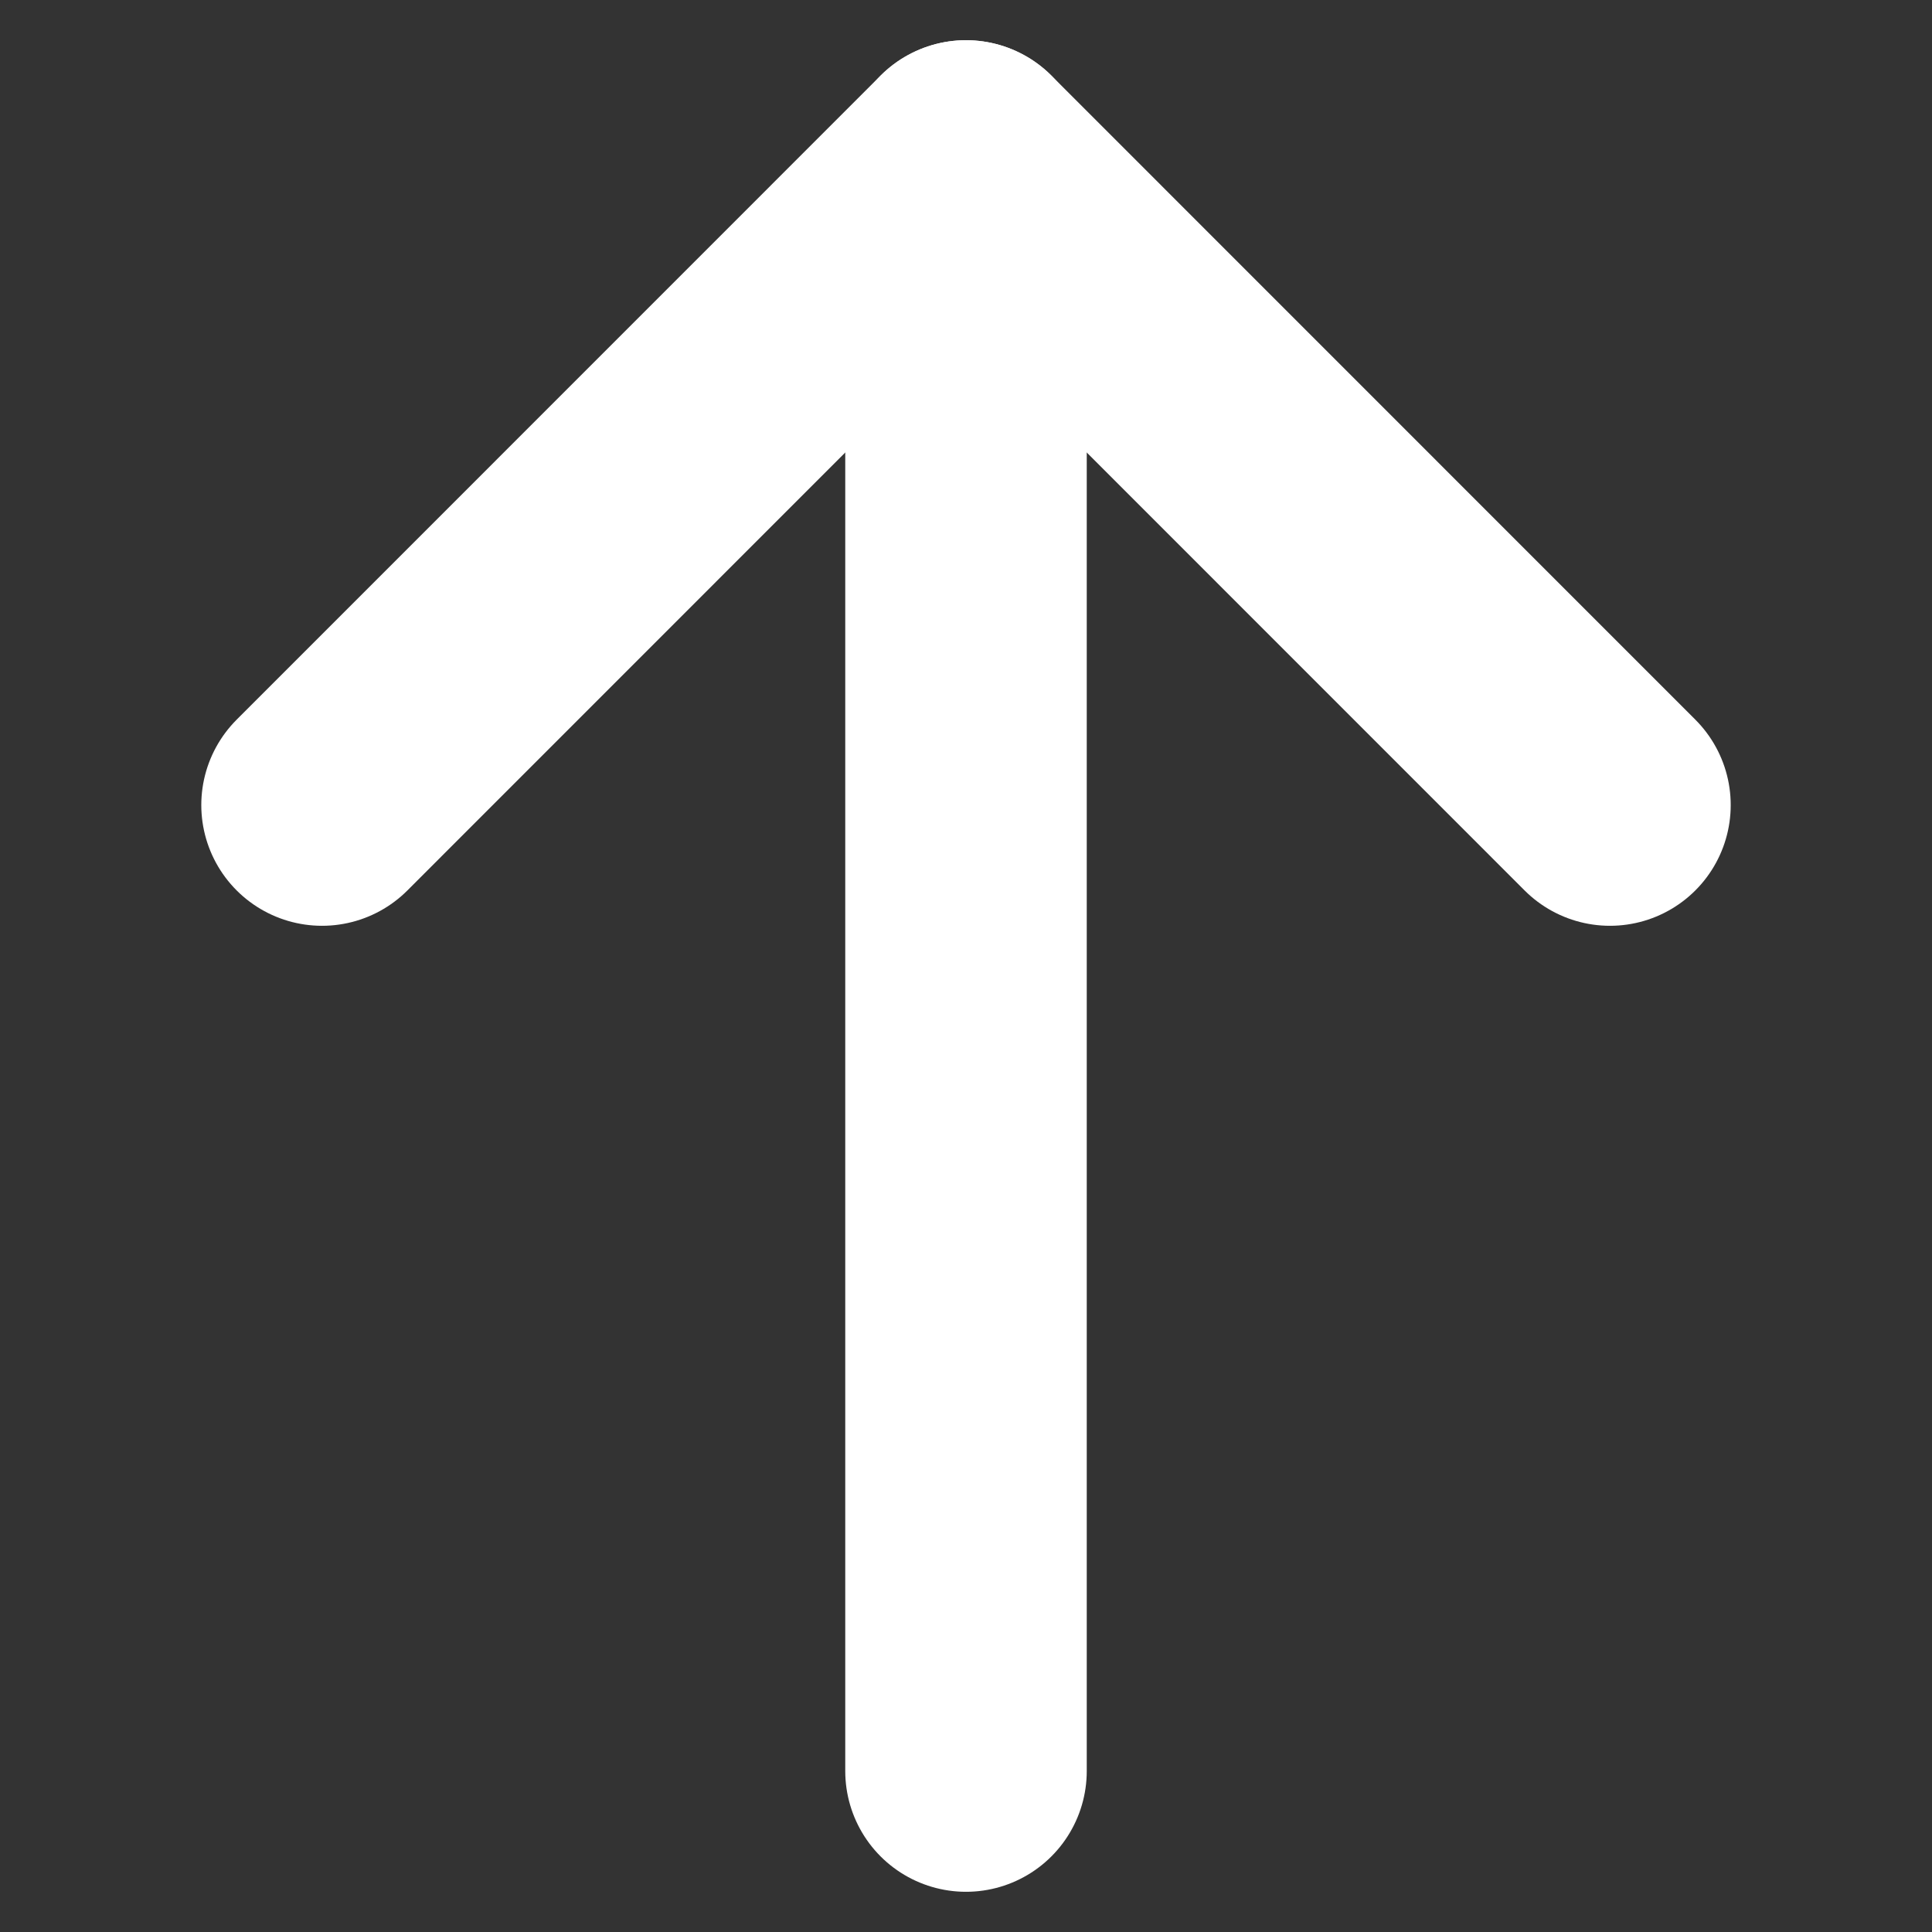 <svg width="16" height="16" viewBox="0 0 16 16" fill="none" xmlns="http://www.w3.org/2000/svg">
<rect x="0" y="0" width="16" height="16" fill="#333333" stroke="none"/>
<path d="M2.667 6.667L8 1.333L13.333 6.667" stroke="white" stroke-width="2" stroke-linecap="round" stroke-linejoin="round"/>
<path d="M8 1.333V14.667" stroke="white" stroke-width="2" stroke-linecap="round" stroke-linejoin="round"/>
</svg>
